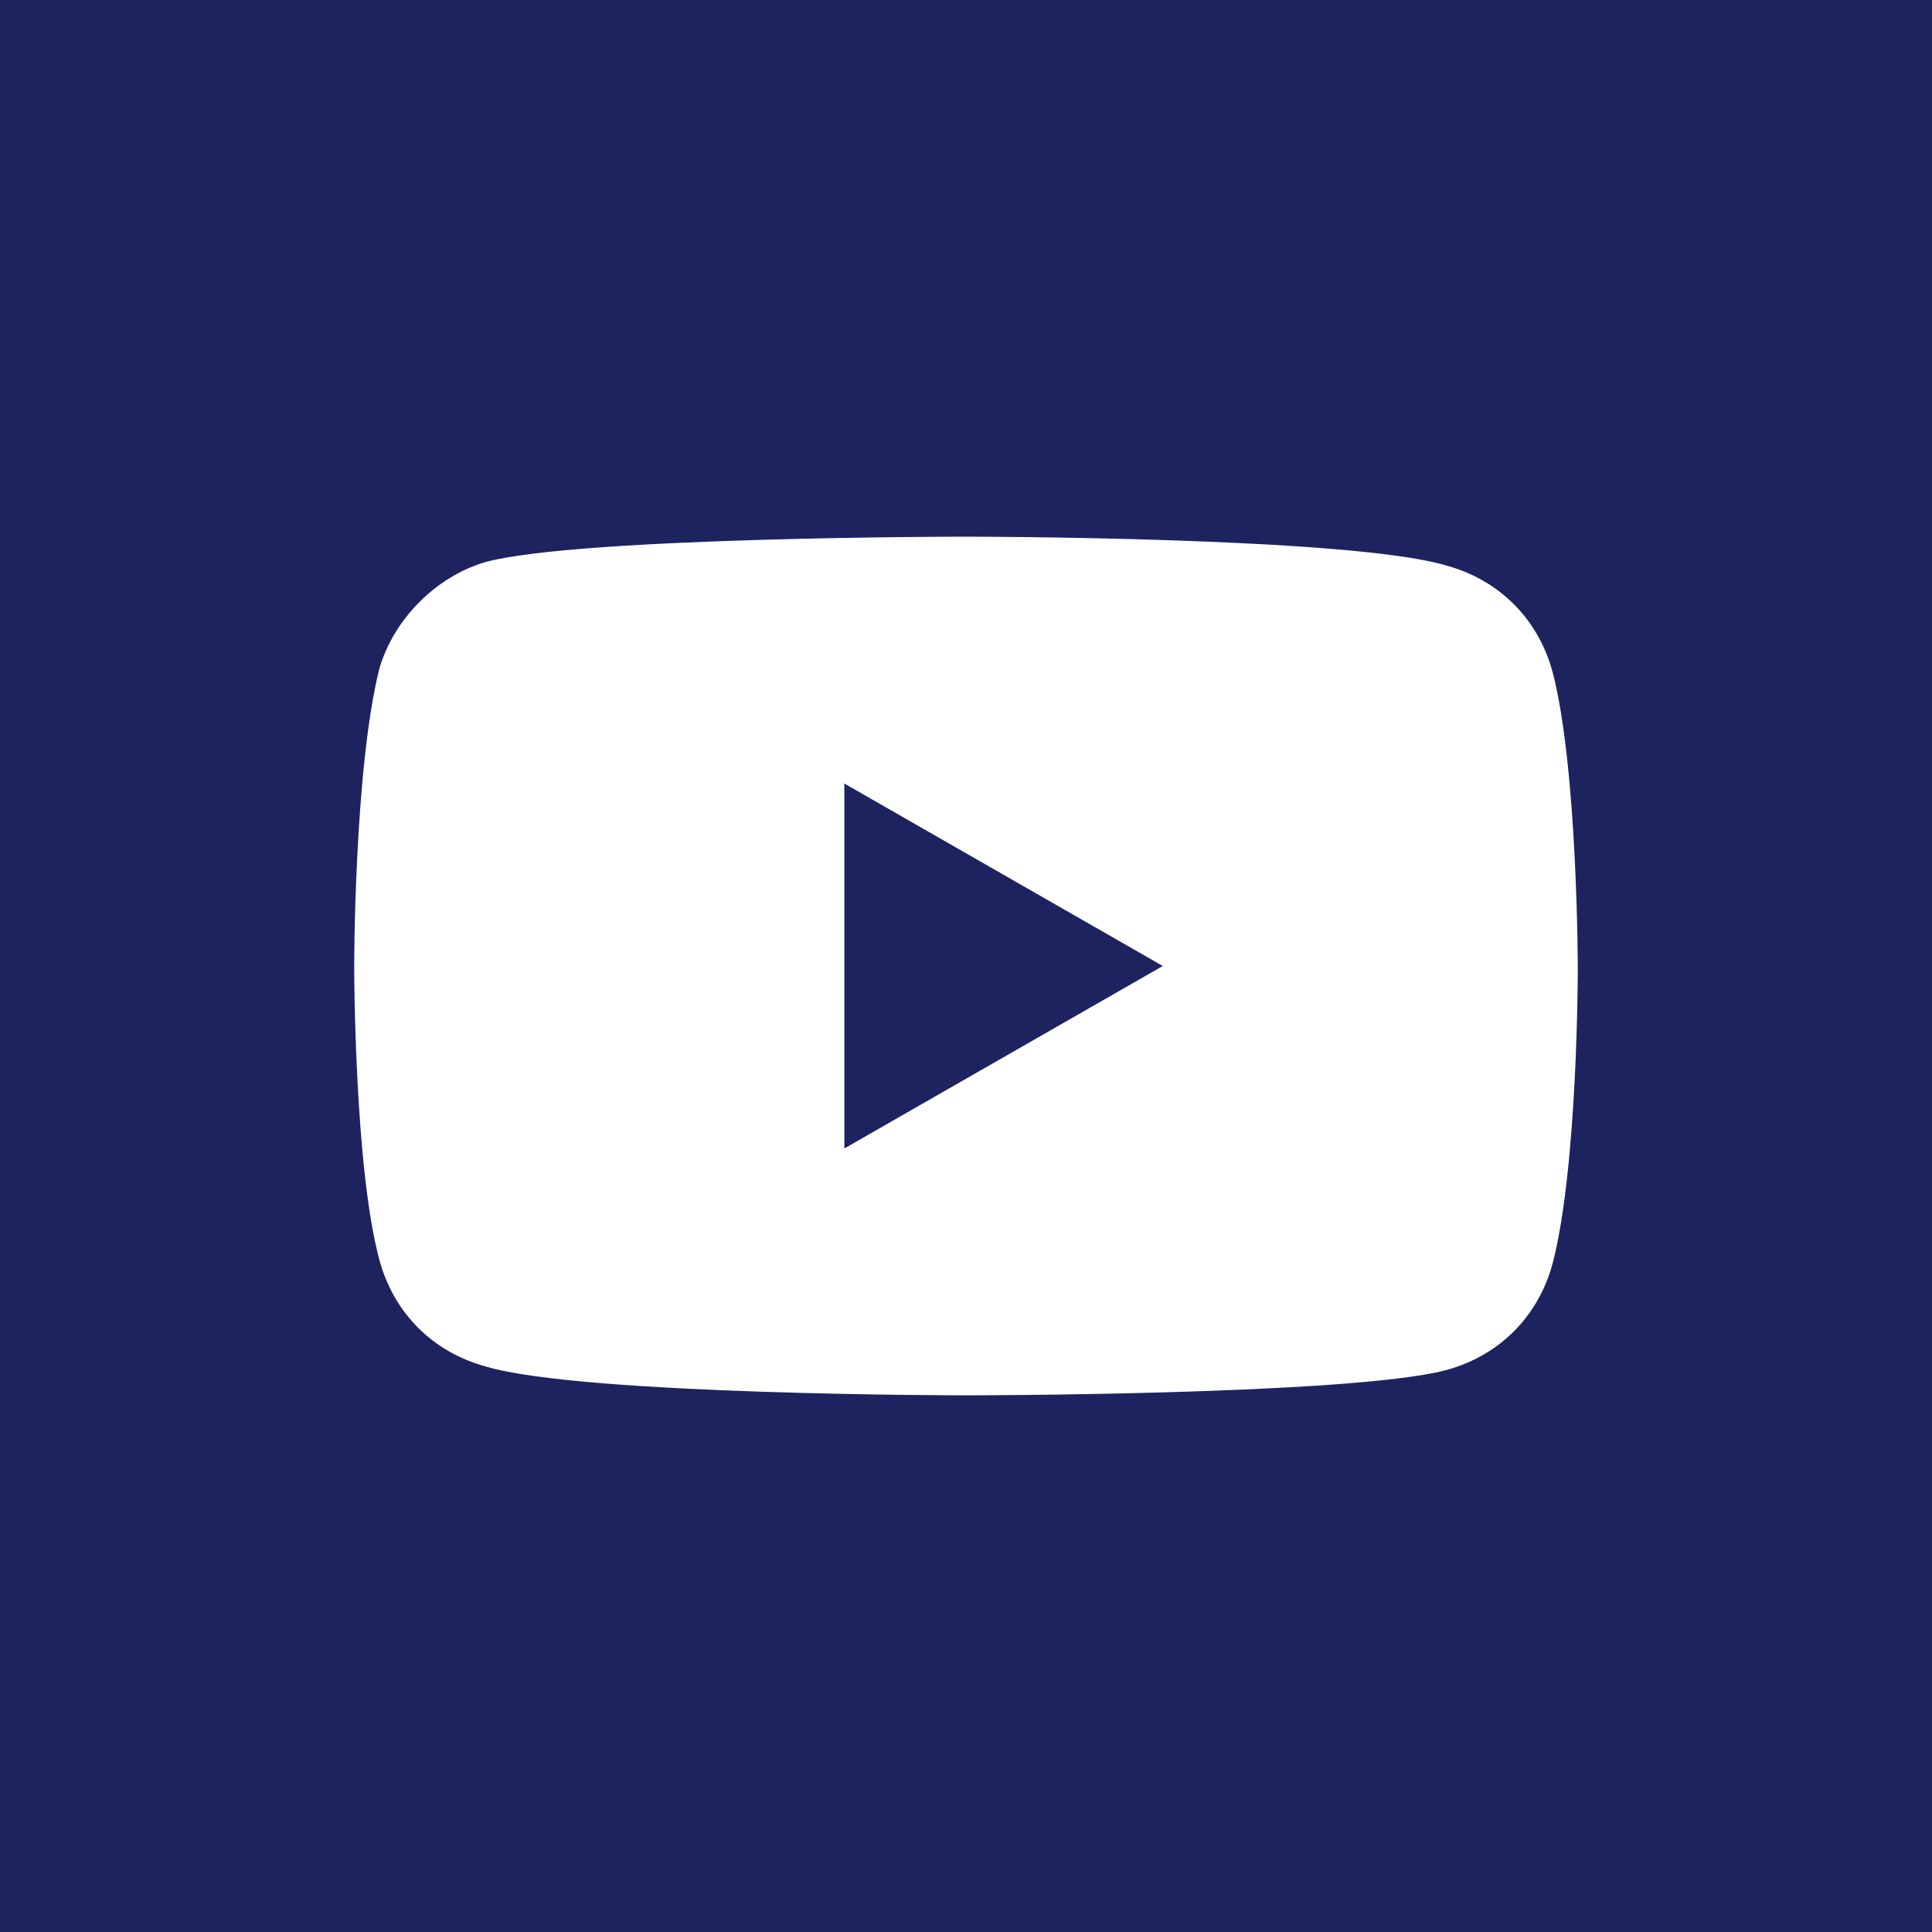 <?xml version="1.0" encoding="utf-8"?>
<!-- Generator: Adobe Illustrator 24.0.1, SVG Export Plug-In . SVG Version: 6.00 Build 0)  -->
<svg version="1.1" id="Layer_1" xmlns="http://www.w3.org/2000/svg" xmlns:xlink="http://www.w3.org/1999/xlink" x="0px" y="0px"
	 width="54px" height="54px" viewBox="0 0 54 54" style="enable-background:new 0 0 54 54;" xml:space="preserve">
<rect style="fill:#1c235f;" width="54" height="54"/>
<g>
	<path style="fill:#FFFFFF;" d="M43.4,18.8c-0.4-1.5-1.5-2.6-3-3C37.7,15,27,15,27,15s-10.7,0-13.4,0.7c-1.4,0.4-2.6,1.6-3,3
		C9.9,21.5,9.9,27,9.9,27s0,5.6,0.7,8.2c0.4,1.5,1.5,2.6,3,3C16.3,39,27,39,27,39s10.7,0,13.4-0.7c1.5-0.4,2.6-1.5,3-3
		c0.7-2.7,0.7-8.2,0.7-8.2S44.1,21.5,43.4,18.8z"/>
	<polygon style="fill:#1c235f;" points="23.6,32.1 32.5,27 23.6,21.9 	"/>
</g>
</svg>
